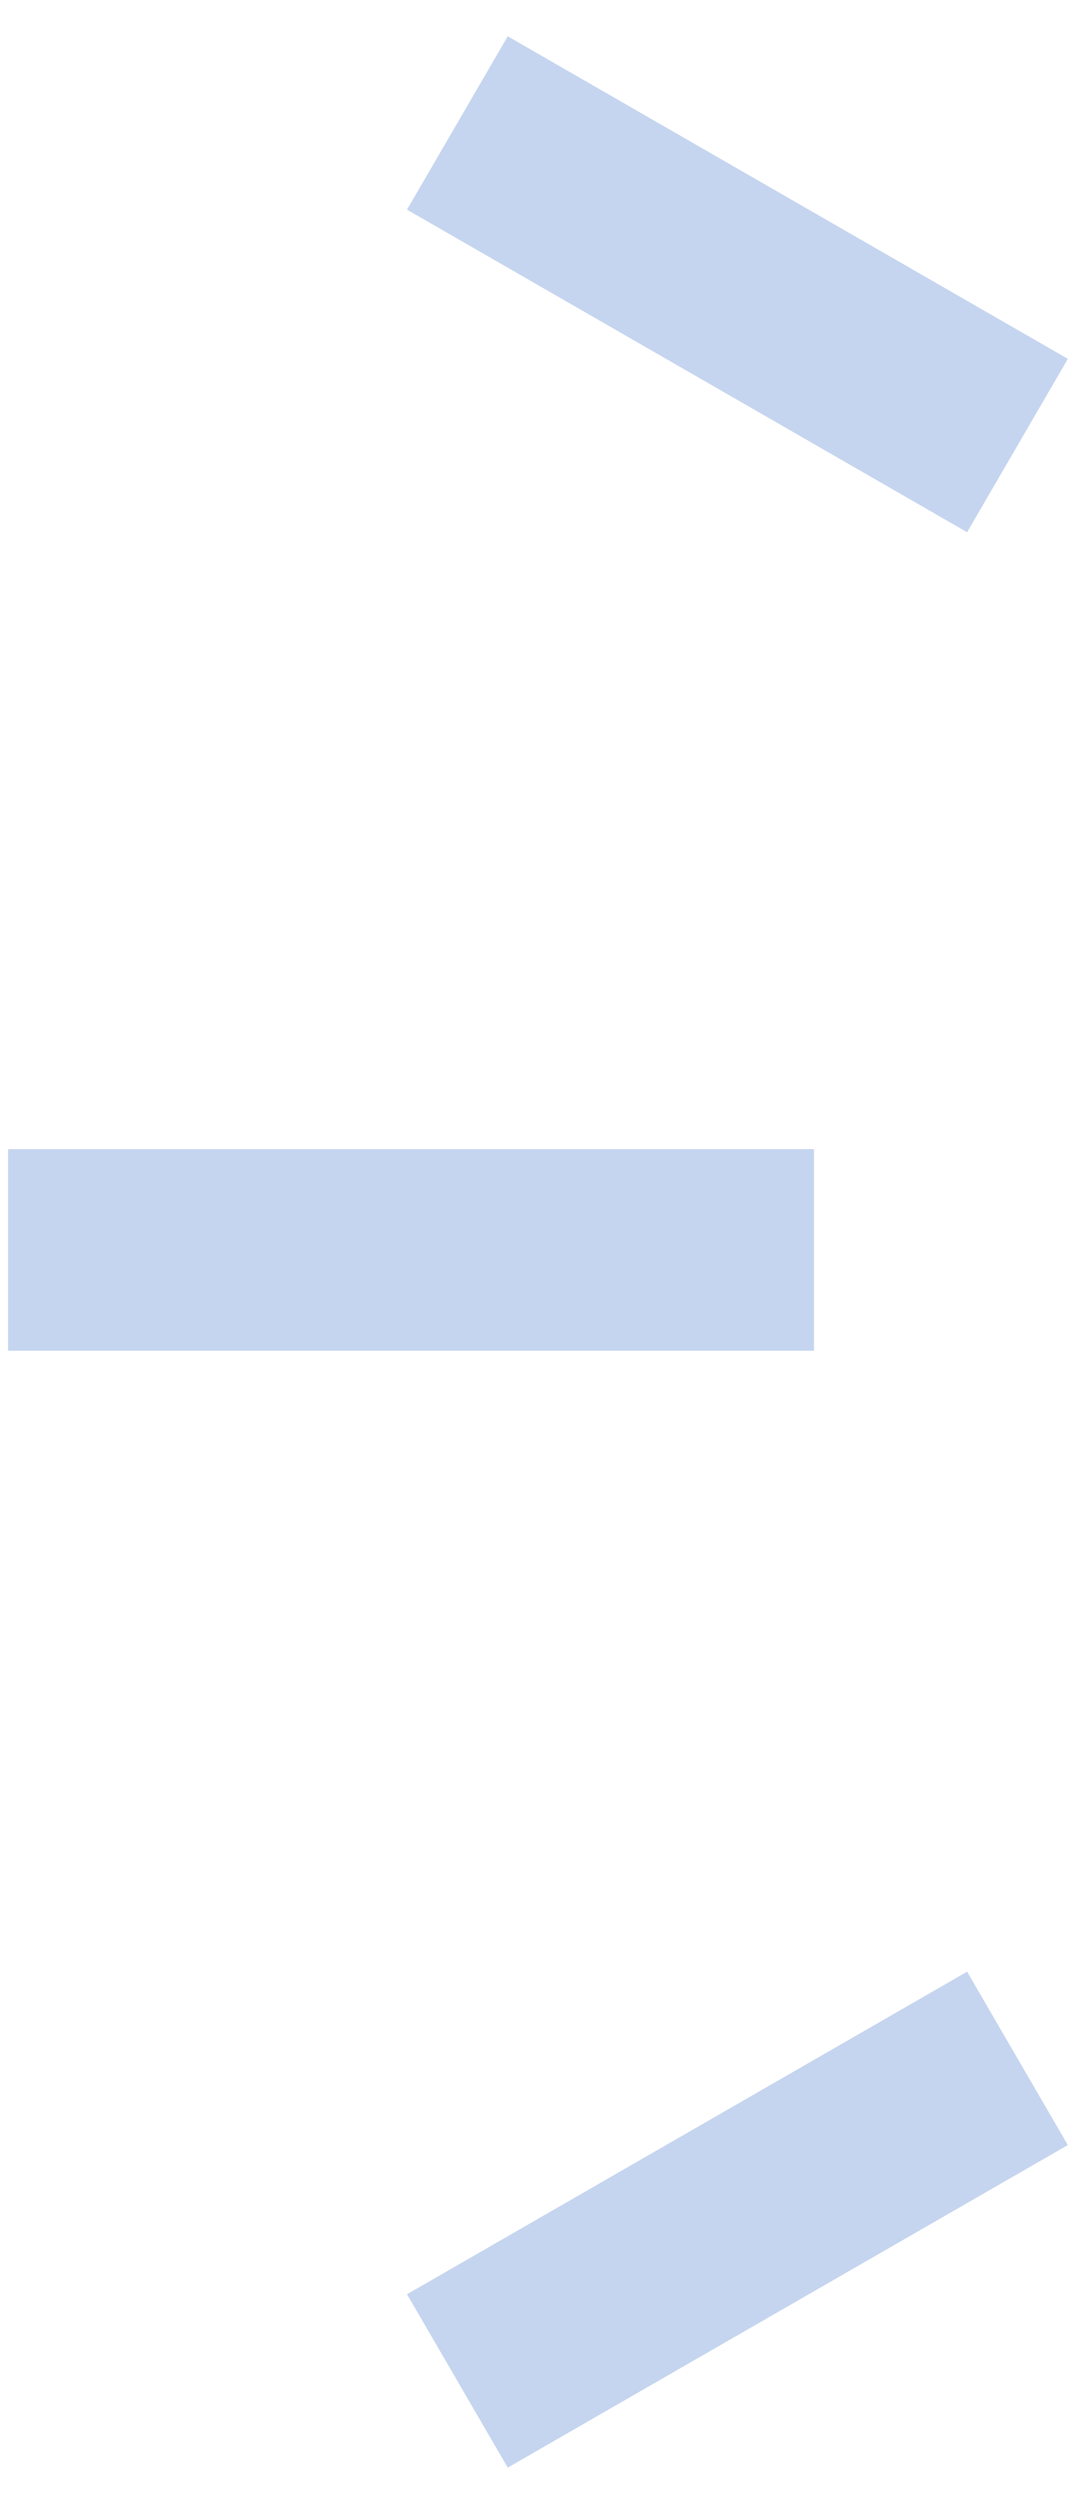 <?xml version="1.0" encoding="UTF-8"?>
<svg id="_レイヤー_1" data-name="レイヤー 1" xmlns="http://www.w3.org/2000/svg" version="1.1" viewBox="0 0 27 62">
  <defs>
    <style>
      .cls-1 {
        fill: #c5d5ef;
        fill-rule: evenodd;
        stroke-width: 0px;
      }
    </style>
  </defs>
  <path class="cls-1" d="M24,13.2L10.1,5.2,12.6.9l13.9,8-2.5,4.3Z"/>
  <path class="cls-1" d="M20.2,33.5H.2v-5h20v5Z"/>
  <path class="cls-1" d="M26.5,53.2l-13.9,8-2.5-4.3,13.9-8,2.5,4.3Z"/>
</svg>